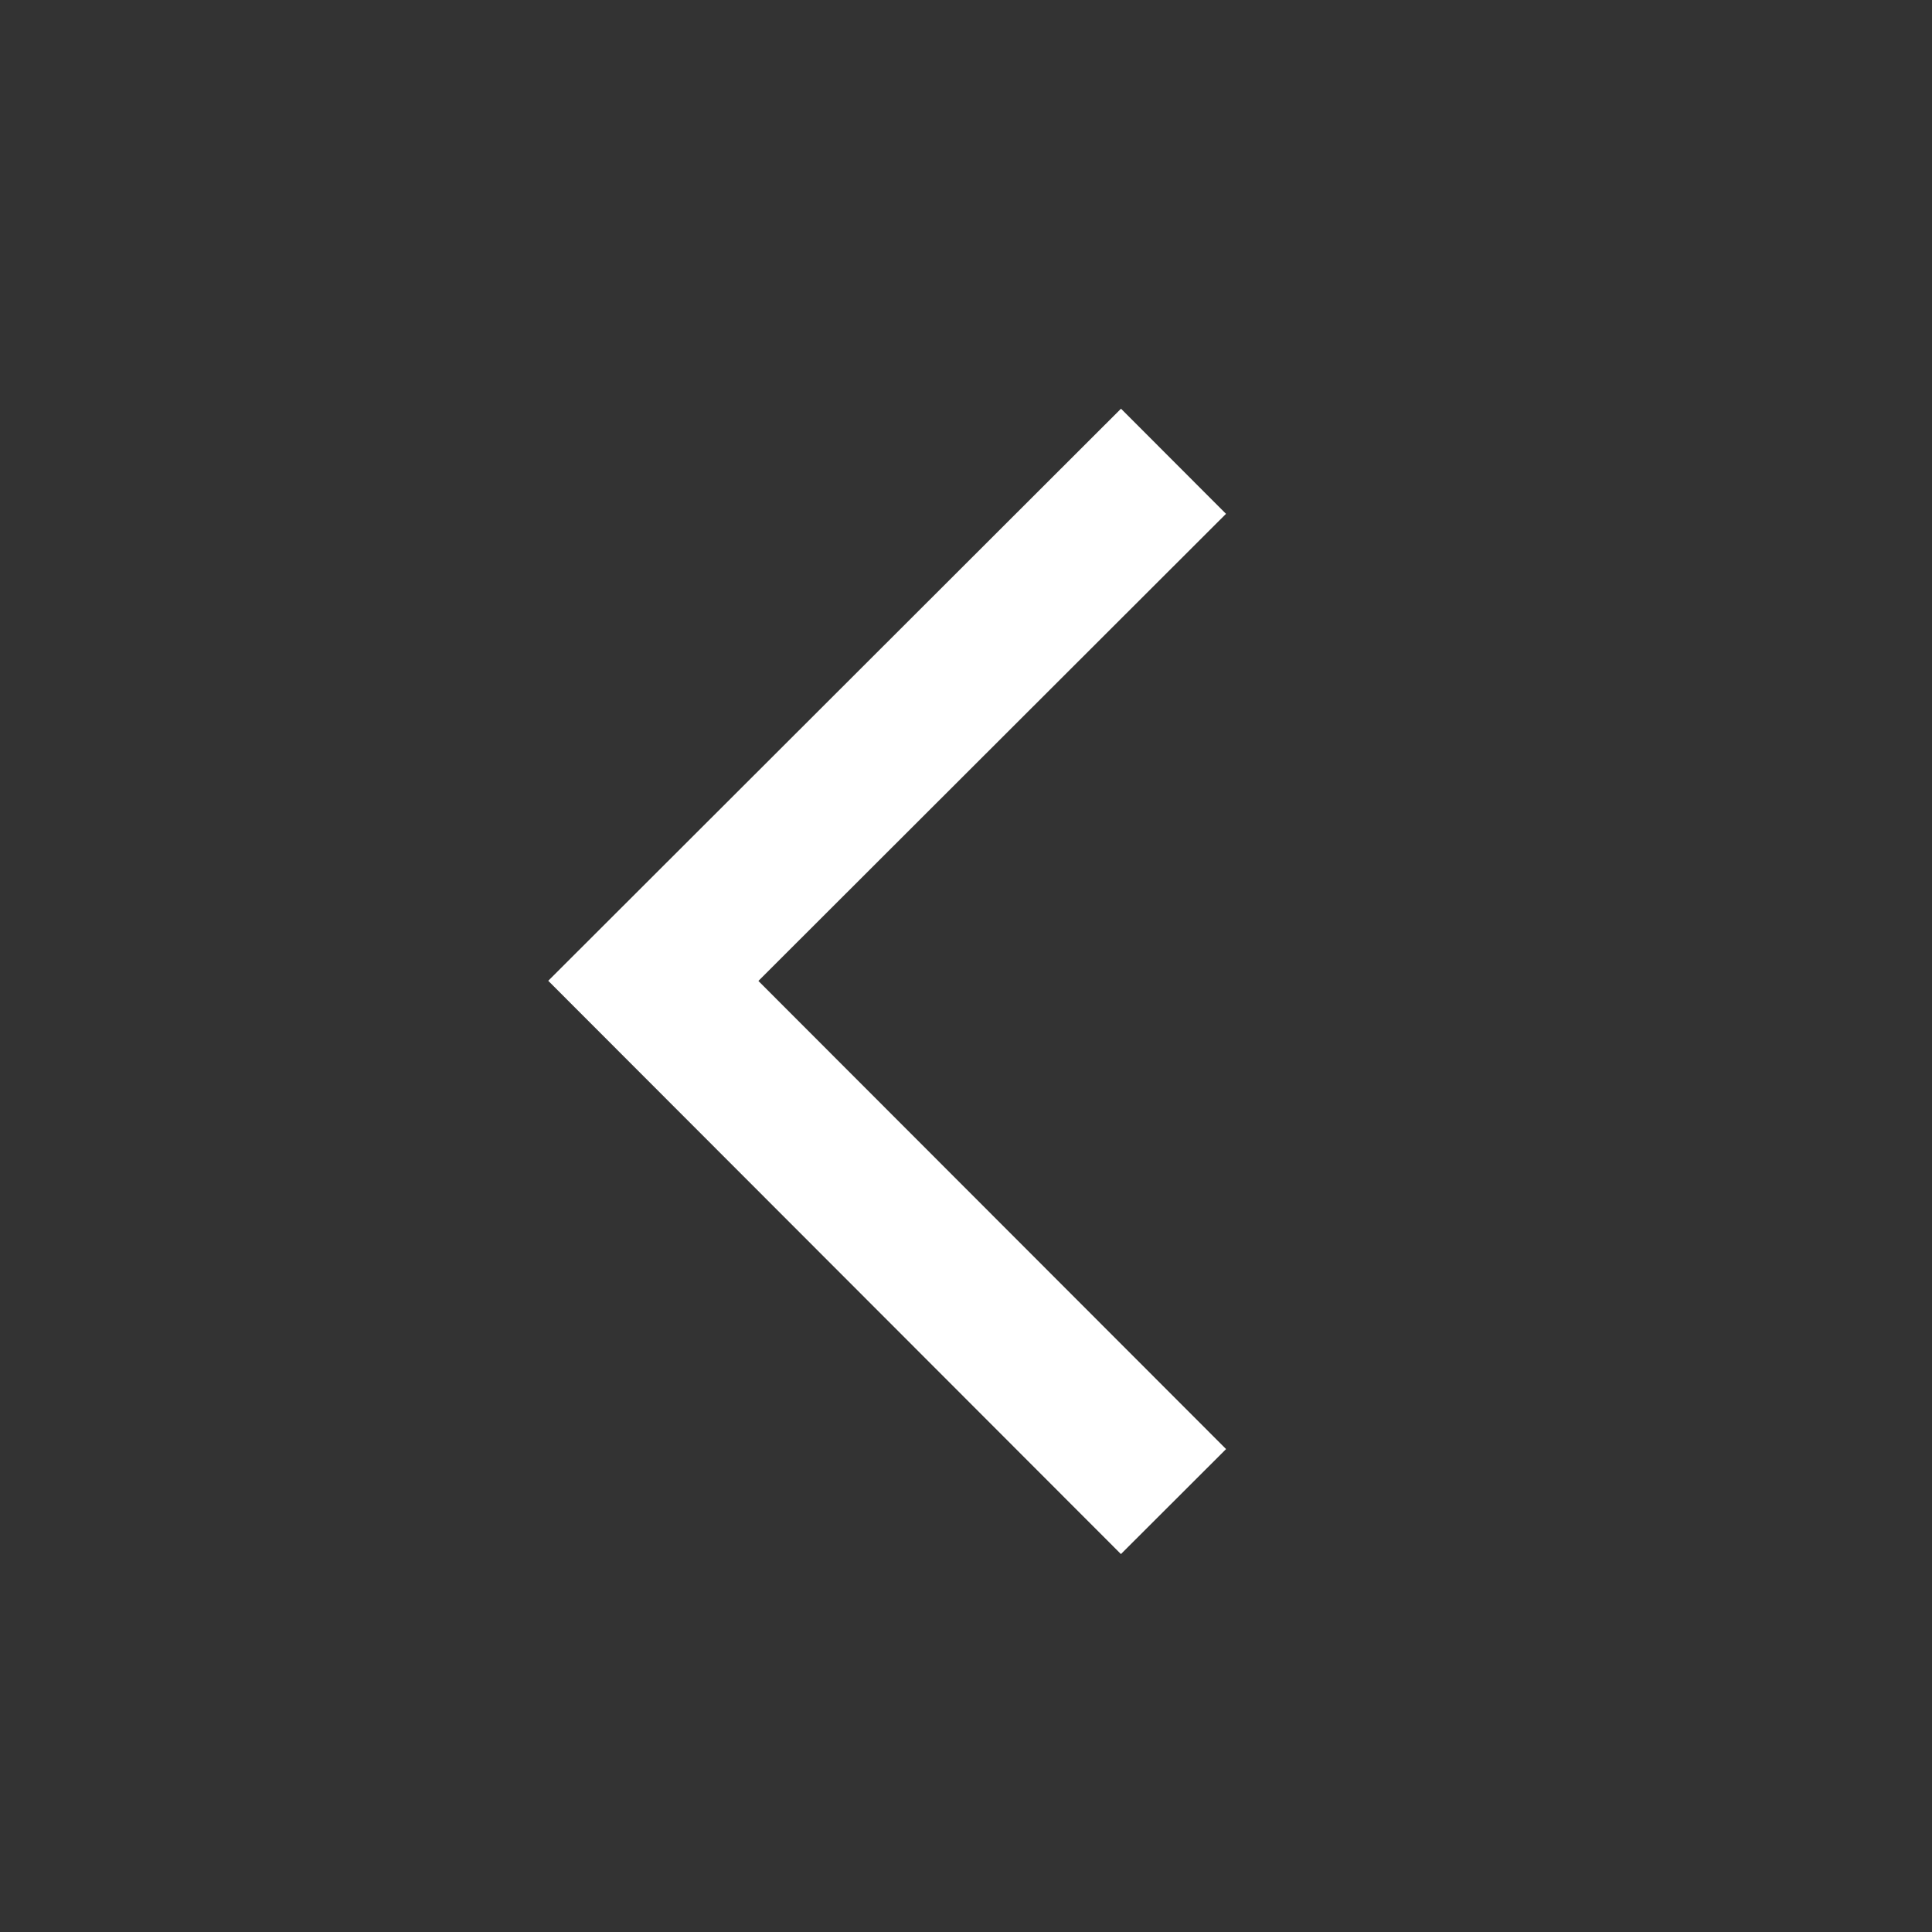 <?xml version="1.0" encoding="UTF-8"?>
<svg width="26px" height="26px" viewBox="0 0 26 26" version="1.1" xmlns="http://www.w3.org/2000/svg" xmlns:xlink="http://www.w3.org/1999/xlink">
    <rect x="0" y="0" width="26" height="26" fill="#333333" stroke="none"/>
    <!-- Generator: Sketch 48.2 (47327) - http://www.bohemiancoding.com/sketch -->
    <title>00-Foundation/icon_LinkPrev</title>
    <desc>Created with Sketch.</desc>
    <defs>
        <polygon id="path-1" points="5.647 8.647 4.232 10.06 11.931 17.768 19.646 10.061 18.233 8.646 11.933 14.94"></polygon>
    </defs>
    <g id="Symbols" stroke="none" stroke-width="1" fill="none" fill-rule="evenodd">
        <g id="00-Foundation/icon_LinkPrev">
            <mask id="mask-2" fill="white">
                <use xlink:href="#path-1"></use>
            </mask>
            <use id="Path-3" fill="#FFFFFF" fill-rule="nonzero" transform="translate(11.939, 13.207) rotate(-270) translate(-11.939, -13.207) " xlink:href="#path-1"></use>
        </g>
    </g>
</svg>